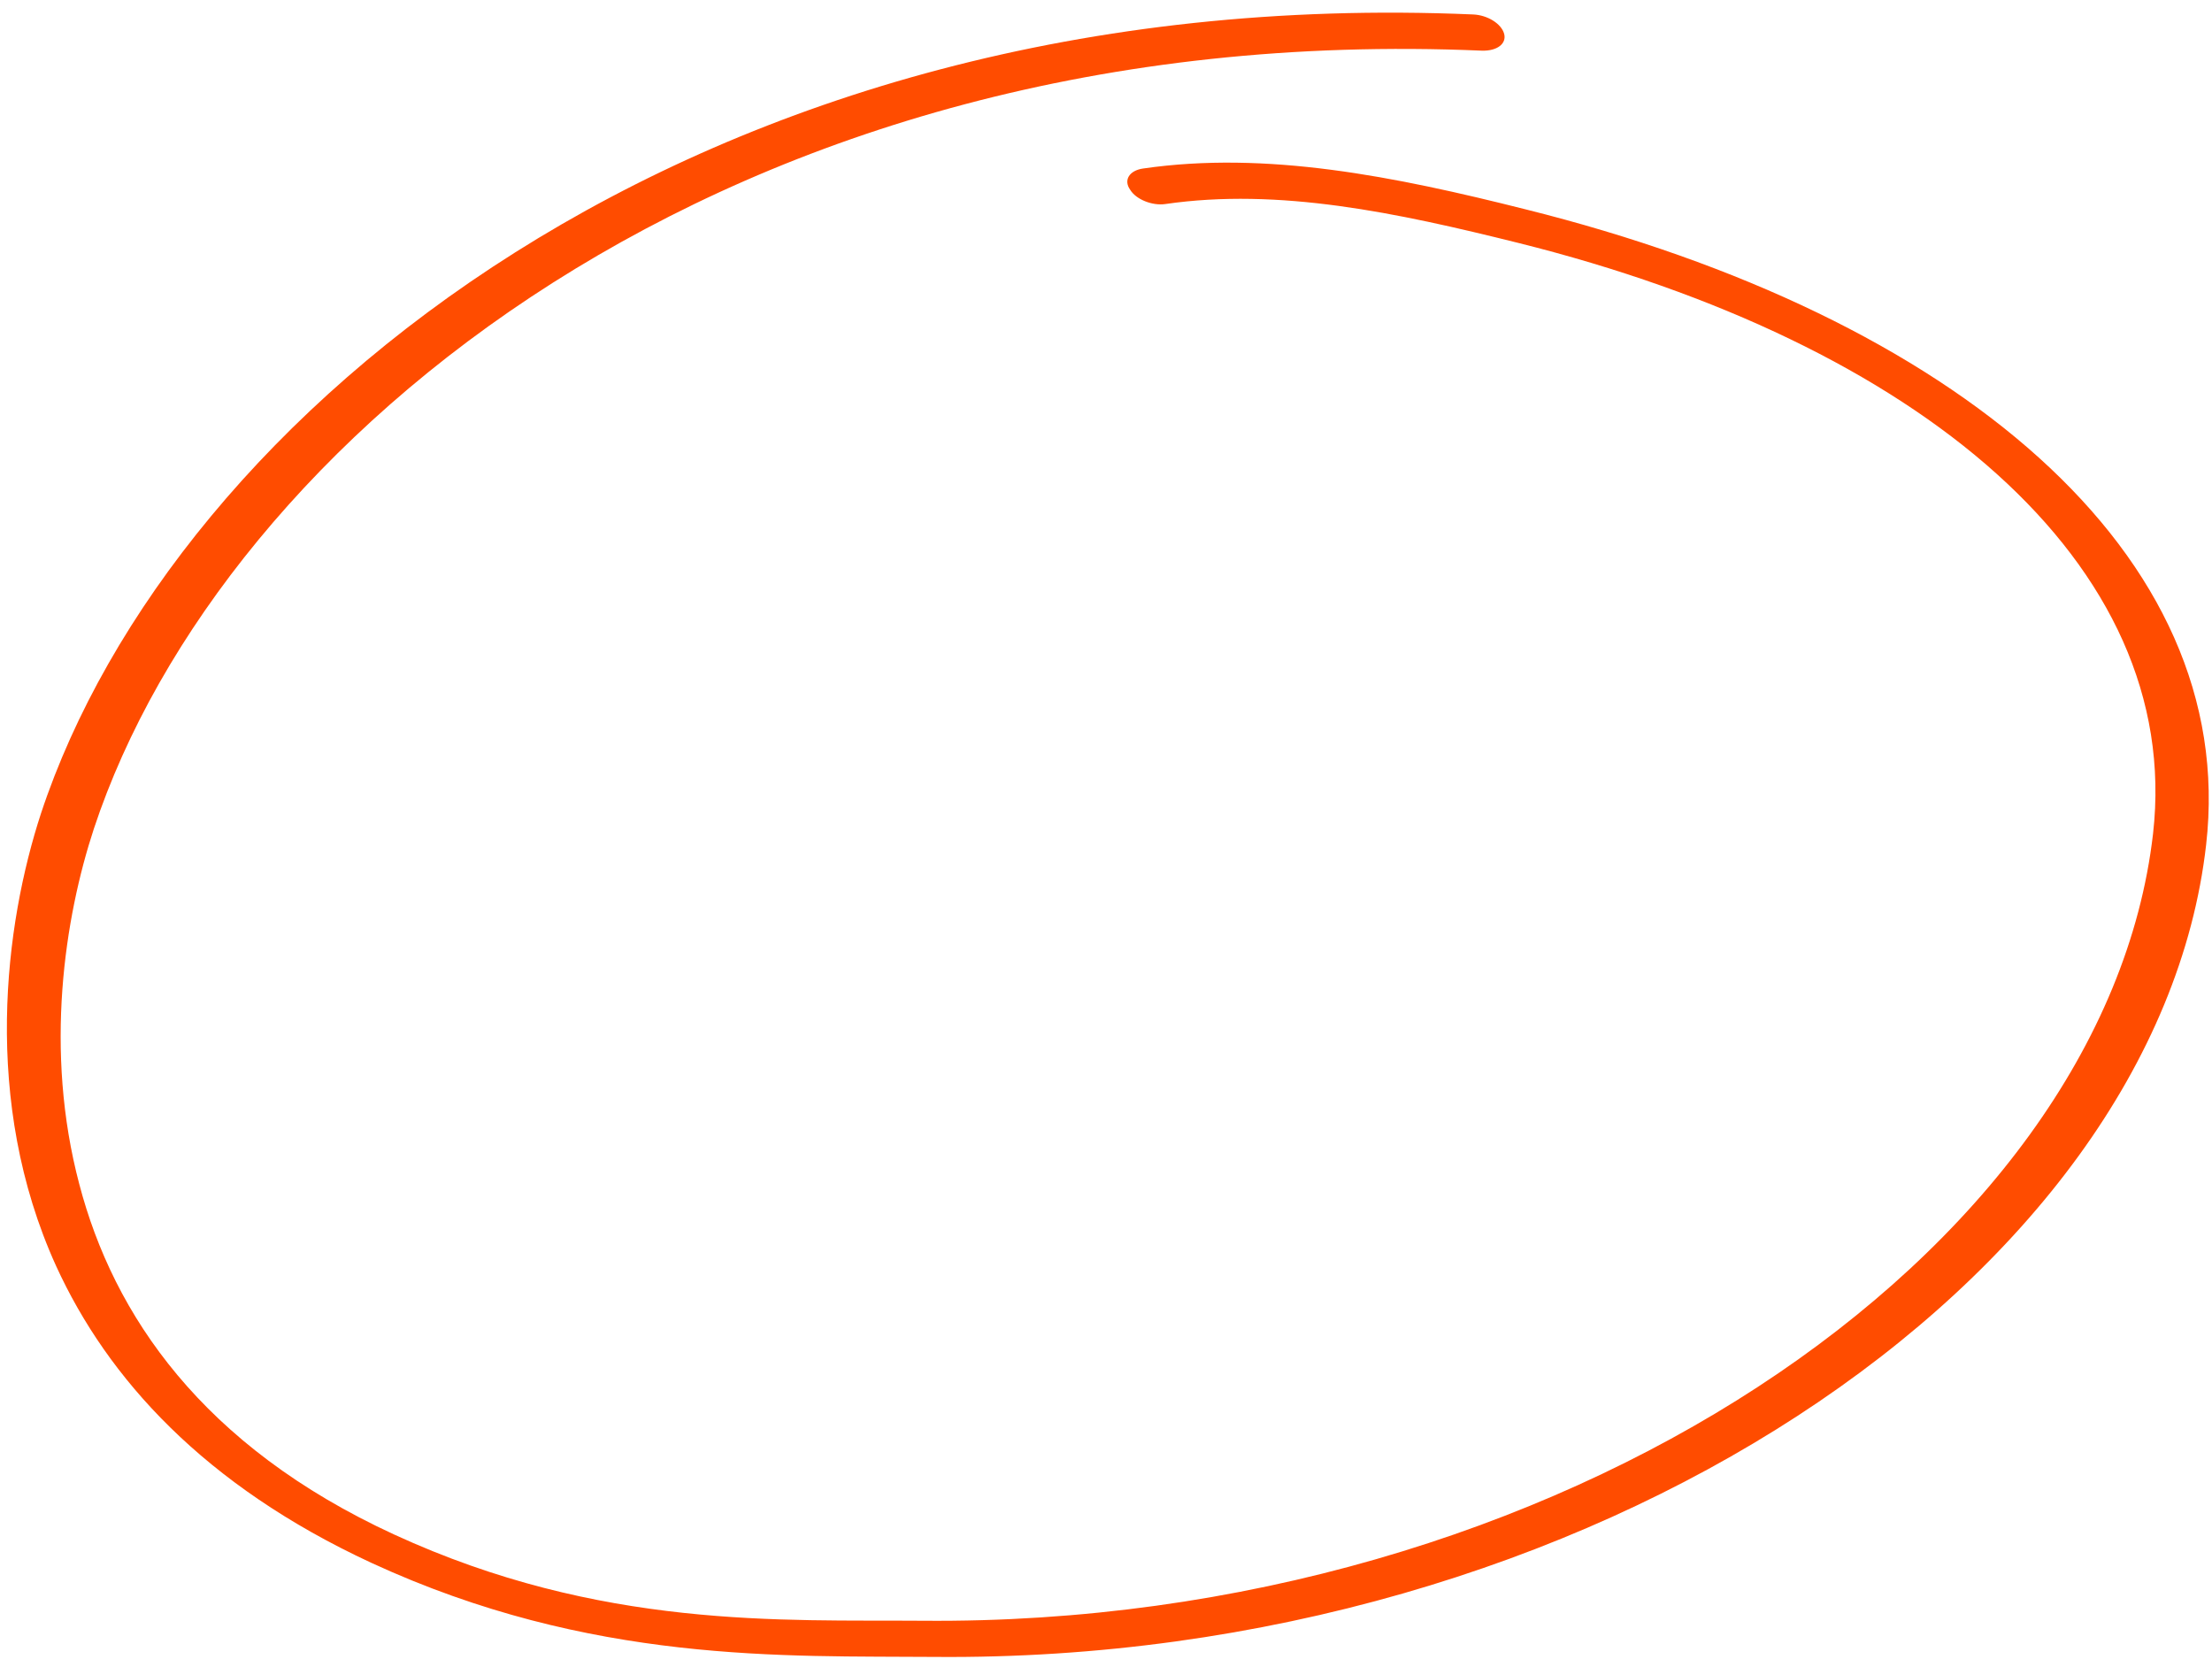 <?xml version="1.0" encoding="UTF-8"?> <svg xmlns="http://www.w3.org/2000/svg" width="142" height="107" viewBox="0 0 142 107" fill="none"><path fill-rule="evenodd" clip-rule="evenodd" d="M74.794 13.1C82.102 12.038 89.667 13.651 97.467 15.594C123.057 21.976 140.187 36.106 138.216 53.514C135.105 80.52 99.971 104.395 59.246 104.042C50.232 103.972 38.553 104.609 25.295 98.503C12.965 92.826 7.285 84.395 5.09 76.017C2.816 67.43 4.156 58.885 6.025 53.203C14.229 28.403 46.694 1.179 95.13 3.252C96.116 3.282 96.735 2.797 96.556 2.16C96.377 1.523 95.498 0.969 94.572 0.928C44.715 -1.204 11.077 26.694 2.631 52.217C0.315 59.299 -1.204 70.682 3.6 81.265C6.905 88.494 13.116 95.354 23.838 100.324C37.935 106.833 50.437 106.284 60.009 106.364C102.054 106.731 138.45 82.115 141.623 54.23C143.764 35.515 125.441 20.293 97.925 13.436C89.517 11.319 81.303 9.666 73.371 10.819C72.497 10.947 72.109 11.561 72.551 12.181C72.933 12.812 73.98 13.216 74.794 13.1Z" fill="#FF4C00"></path></svg> 
